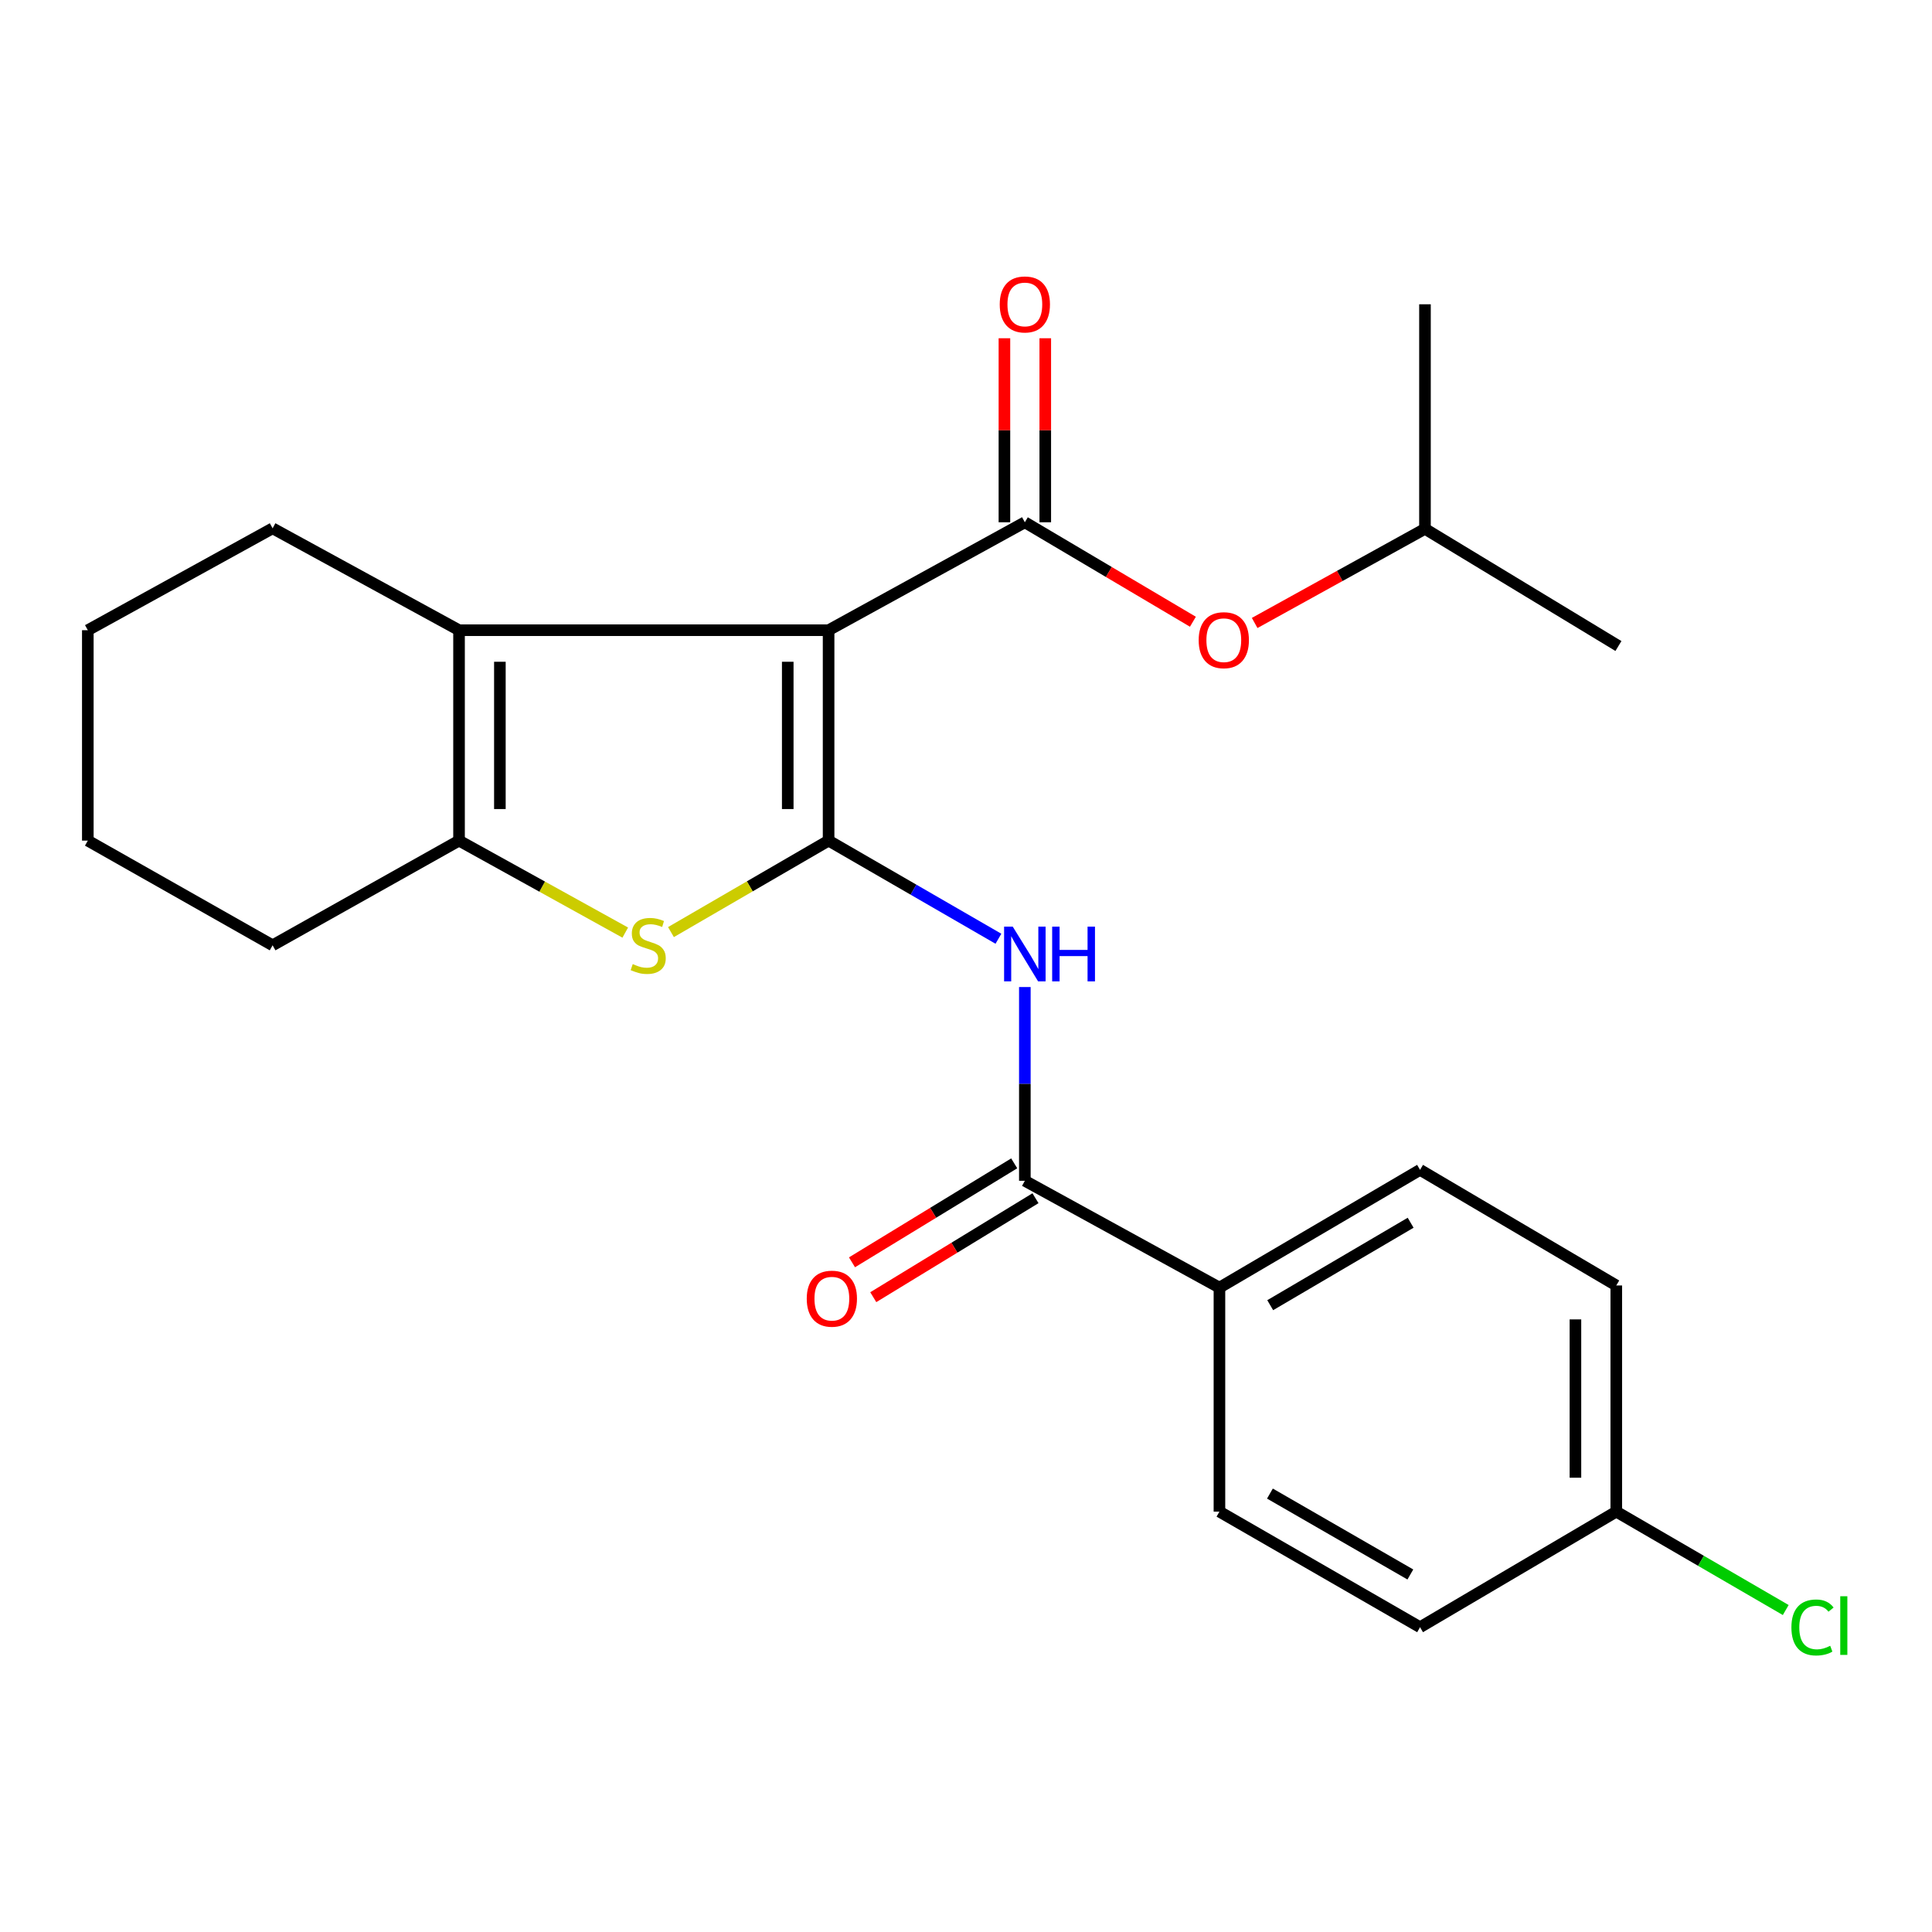 <?xml version='1.0' encoding='iso-8859-1'?>
<svg version='1.1' baseProfile='full'
              xmlns='http://www.w3.org/2000/svg'
                      xmlns:rdkit='http://www.rdkit.org/xml'
                      xmlns:xlink='http://www.w3.org/1999/xlink'
                  xml:space='preserve'
width='1000px' height='1000px' viewBox='0 0 1000 1000'>
<!-- END OF HEADER -->
<rect style='opacity:1.0;fill:#FFFFFF;stroke:none' width='1000' height='1000' x='0' y='0'> </rect>
<path class='bond-0' d='M 428.879,326.192 L 428.879,435.101' style='fill:none;fill-rule:evenodd;stroke:#000000;stroke-width:6px;stroke-linecap:butt;stroke-linejoin:miter;stroke-opacity:1' />
<path class='bond-0' d='M 407.736,342.528 L 407.736,418.765' style='fill:none;fill-rule:evenodd;stroke:#000000;stroke-width:6px;stroke-linecap:butt;stroke-linejoin:miter;stroke-opacity:1' />
<path class='bond-1' d='M 428.879,326.192 L 530.459,270.328' style='fill:none;fill-rule:evenodd;stroke:#000000;stroke-width:6px;stroke-linecap:butt;stroke-linejoin:miter;stroke-opacity:1' />
<path class='bond-3' d='M 428.879,326.192 L 237.596,326.192' style='fill:none;fill-rule:evenodd;stroke:#000000;stroke-width:6px;stroke-linecap:butt;stroke-linejoin:miter;stroke-opacity:1' />
<path class='bond-2' d='M 428.879,435.101 L 388.084,458.775' style='fill:none;fill-rule:evenodd;stroke:#000000;stroke-width:6px;stroke-linecap:butt;stroke-linejoin:miter;stroke-opacity:1' />
<path class='bond-2' d='M 388.084,458.775 L 347.289,482.45' style='fill:none;fill-rule:evenodd;stroke:#CCCC00;stroke-width:6px;stroke-linecap:butt;stroke-linejoin:miter;stroke-opacity:1' />
<path class='bond-4' d='M 428.879,435.101 L 472.833,460.498' style='fill:none;fill-rule:evenodd;stroke:#000000;stroke-width:6px;stroke-linecap:butt;stroke-linejoin:miter;stroke-opacity:1' />
<path class='bond-4' d='M 472.833,460.498 L 516.786,485.895' style='fill:none;fill-rule:evenodd;stroke:#0000FF;stroke-width:6px;stroke-linecap:butt;stroke-linejoin:miter;stroke-opacity:1' />
<path class='bond-7' d='M 530.459,270.328 L 573.952,296.071' style='fill:none;fill-rule:evenodd;stroke:#000000;stroke-width:6px;stroke-linecap:butt;stroke-linejoin:miter;stroke-opacity:1' />
<path class='bond-7' d='M 573.952,296.071 L 617.444,321.813' style='fill:none;fill-rule:evenodd;stroke:#FF0000;stroke-width:6px;stroke-linecap:butt;stroke-linejoin:miter;stroke-opacity:1' />
<path class='bond-9' d='M 541.03,270.328 L 541.03,222.702' style='fill:none;fill-rule:evenodd;stroke:#000000;stroke-width:6px;stroke-linecap:butt;stroke-linejoin:miter;stroke-opacity:1' />
<path class='bond-9' d='M 541.03,222.702 L 541.03,175.077' style='fill:none;fill-rule:evenodd;stroke:#FF0000;stroke-width:6px;stroke-linecap:butt;stroke-linejoin:miter;stroke-opacity:1' />
<path class='bond-9' d='M 519.887,270.328 L 519.887,222.702' style='fill:none;fill-rule:evenodd;stroke:#000000;stroke-width:6px;stroke-linecap:butt;stroke-linejoin:miter;stroke-opacity:1' />
<path class='bond-9' d='M 519.887,222.702 L 519.887,175.077' style='fill:none;fill-rule:evenodd;stroke:#FF0000;stroke-width:6px;stroke-linecap:butt;stroke-linejoin:miter;stroke-opacity:1' />
<path class='bond-24' d='M 323.633,482.712 L 280.614,458.907' style='fill:none;fill-rule:evenodd;stroke:#CCCC00;stroke-width:6px;stroke-linecap:butt;stroke-linejoin:miter;stroke-opacity:1' />
<path class='bond-24' d='M 280.614,458.907 L 237.596,435.101' style='fill:none;fill-rule:evenodd;stroke:#000000;stroke-width:6px;stroke-linecap:butt;stroke-linejoin:miter;stroke-opacity:1' />
<path class='bond-5' d='M 237.596,326.192 L 237.596,435.101' style='fill:none;fill-rule:evenodd;stroke:#000000;stroke-width:6px;stroke-linecap:butt;stroke-linejoin:miter;stroke-opacity:1' />
<path class='bond-5' d='M 258.738,342.528 L 258.738,418.765' style='fill:none;fill-rule:evenodd;stroke:#000000;stroke-width:6px;stroke-linecap:butt;stroke-linejoin:miter;stroke-opacity:1' />
<path class='bond-14' d='M 237.596,326.192 L 141.102,273.453' style='fill:none;fill-rule:evenodd;stroke:#000000;stroke-width:6px;stroke-linecap:butt;stroke-linejoin:miter;stroke-opacity:1' />
<path class='bond-6' d='M 530.459,510.89 L 530.459,561.032' style='fill:none;fill-rule:evenodd;stroke:#0000FF;stroke-width:6px;stroke-linecap:butt;stroke-linejoin:miter;stroke-opacity:1' />
<path class='bond-6' d='M 530.459,561.032 L 530.459,611.174' style='fill:none;fill-rule:evenodd;stroke:#000000;stroke-width:6px;stroke-linecap:butt;stroke-linejoin:miter;stroke-opacity:1' />
<path class='bond-17' d='M 237.596,435.101 L 141.102,489.285' style='fill:none;fill-rule:evenodd;stroke:#000000;stroke-width:6px;stroke-linecap:butt;stroke-linejoin:miter;stroke-opacity:1' />
<path class='bond-8' d='M 530.459,611.174 L 631.181,666.474' style='fill:none;fill-rule:evenodd;stroke:#000000;stroke-width:6px;stroke-linecap:butt;stroke-linejoin:miter;stroke-opacity:1' />
<path class='bond-10' d='M 524.953,602.149 L 482.972,627.76' style='fill:none;fill-rule:evenodd;stroke:#000000;stroke-width:6px;stroke-linecap:butt;stroke-linejoin:miter;stroke-opacity:1' />
<path class='bond-10' d='M 482.972,627.76 L 440.99,653.372' style='fill:none;fill-rule:evenodd;stroke:#FF0000;stroke-width:6px;stroke-linecap:butt;stroke-linejoin:miter;stroke-opacity:1' />
<path class='bond-10' d='M 535.964,620.198 L 493.983,645.81' style='fill:none;fill-rule:evenodd;stroke:#000000;stroke-width:6px;stroke-linecap:butt;stroke-linejoin:miter;stroke-opacity:1' />
<path class='bond-10' d='M 493.983,645.81 L 452.002,671.421' style='fill:none;fill-rule:evenodd;stroke:#FF0000;stroke-width:6px;stroke-linecap:butt;stroke-linejoin:miter;stroke-opacity:1' />
<path class='bond-19' d='M 649.41,322.449 L 693.487,298.086' style='fill:none;fill-rule:evenodd;stroke:#FF0000;stroke-width:6px;stroke-linecap:butt;stroke-linejoin:miter;stroke-opacity:1' />
<path class='bond-19' d='M 693.487,298.086 L 737.564,273.723' style='fill:none;fill-rule:evenodd;stroke:#000000;stroke-width:6px;stroke-linecap:butt;stroke-linejoin:miter;stroke-opacity:1' />
<path class='bond-11' d='M 631.181,666.474 L 735.015,605.512' style='fill:none;fill-rule:evenodd;stroke:#000000;stroke-width:6px;stroke-linecap:butt;stroke-linejoin:miter;stroke-opacity:1' />
<path class='bond-11' d='M 657.46,675.562 L 730.145,632.889' style='fill:none;fill-rule:evenodd;stroke:#000000;stroke-width:6px;stroke-linecap:butt;stroke-linejoin:miter;stroke-opacity:1' />
<path class='bond-12' d='M 631.181,666.474 L 631.181,782.419' style='fill:none;fill-rule:evenodd;stroke:#000000;stroke-width:6px;stroke-linecap:butt;stroke-linejoin:miter;stroke-opacity:1' />
<path class='bond-16' d='M 735.015,605.512 L 836.583,665.358' style='fill:none;fill-rule:evenodd;stroke:#000000;stroke-width:6px;stroke-linecap:butt;stroke-linejoin:miter;stroke-opacity:1' />
<path class='bond-15' d='M 631.181,782.419 L 735.015,842.241' style='fill:none;fill-rule:evenodd;stroke:#000000;stroke-width:6px;stroke-linecap:butt;stroke-linejoin:miter;stroke-opacity:1' />
<path class='bond-15' d='M 657.311,773.072 L 729.995,814.948' style='fill:none;fill-rule:evenodd;stroke:#000000;stroke-width:6px;stroke-linecap:butt;stroke-linejoin:miter;stroke-opacity:1' />
<path class='bond-13' d='M 836.583,782.419 L 735.015,842.241' style='fill:none;fill-rule:evenodd;stroke:#000000;stroke-width:6px;stroke-linecap:butt;stroke-linejoin:miter;stroke-opacity:1' />
<path class='bond-18' d='M 836.583,782.419 L 880.439,807.884' style='fill:none;fill-rule:evenodd;stroke:#000000;stroke-width:6px;stroke-linecap:butt;stroke-linejoin:miter;stroke-opacity:1' />
<path class='bond-18' d='M 880.439,807.884 L 924.294,833.349' style='fill:none;fill-rule:evenodd;stroke:#00CC00;stroke-width:6px;stroke-linecap:butt;stroke-linejoin:miter;stroke-opacity:1' />
<path class='bond-26' d='M 836.583,782.419 L 836.583,665.358' style='fill:none;fill-rule:evenodd;stroke:#000000;stroke-width:6px;stroke-linecap:butt;stroke-linejoin:miter;stroke-opacity:1' />
<path class='bond-26' d='M 815.44,764.859 L 815.44,682.917' style='fill:none;fill-rule:evenodd;stroke:#000000;stroke-width:6px;stroke-linecap:butt;stroke-linejoin:miter;stroke-opacity:1' />
<path class='bond-22' d='M 141.102,273.453 L 45.455,326.192' style='fill:none;fill-rule:evenodd;stroke:#000000;stroke-width:6px;stroke-linecap:butt;stroke-linejoin:miter;stroke-opacity:1' />
<path class='bond-25' d='M 141.102,489.285 L 45.455,435.101' style='fill:none;fill-rule:evenodd;stroke:#000000;stroke-width:6px;stroke-linecap:butt;stroke-linejoin:miter;stroke-opacity:1' />
<path class='bond-20' d='M 737.564,273.723 L 837.699,334.379' style='fill:none;fill-rule:evenodd;stroke:#000000;stroke-width:6px;stroke-linecap:butt;stroke-linejoin:miter;stroke-opacity:1' />
<path class='bond-21' d='M 737.564,273.723 L 737.564,157.496' style='fill:none;fill-rule:evenodd;stroke:#000000;stroke-width:6px;stroke-linecap:butt;stroke-linejoin:miter;stroke-opacity:1' />
<path class='bond-23' d='M 45.455,326.192 L 45.455,435.101' style='fill:none;fill-rule:evenodd;stroke:#000000;stroke-width:6px;stroke-linecap:butt;stroke-linejoin:miter;stroke-opacity:1' />
<path  class='atom-3' d='M 327.51 499.005
Q 327.83 499.125, 329.15 499.685
Q 330.47 500.245, 331.91 500.605
Q 333.39 500.925, 334.83 500.925
Q 337.51 500.925, 339.07 499.645
Q 340.63 498.325, 340.63 496.045
Q 340.63 494.485, 339.83 493.525
Q 339.07 492.565, 337.87 492.045
Q 336.67 491.525, 334.67 490.925
Q 332.15 490.165, 330.63 489.445
Q 329.15 488.725, 328.07 487.205
Q 327.03 485.685, 327.03 483.125
Q 327.03 479.565, 329.43 477.365
Q 331.87 475.165, 336.67 475.165
Q 339.95 475.165, 343.67 476.725
L 342.75 479.805
Q 339.35 478.405, 336.79 478.405
Q 334.03 478.405, 332.51 479.565
Q 330.99 480.685, 331.03 482.645
Q 331.03 484.165, 331.79 485.085
Q 332.59 486.005, 333.71 486.525
Q 334.87 487.045, 336.79 487.645
Q 339.35 488.445, 340.87 489.245
Q 342.39 490.045, 343.47 491.685
Q 344.59 493.285, 344.59 496.045
Q 344.59 499.965, 341.95 502.085
Q 339.35 504.165, 334.99 504.165
Q 332.47 504.165, 330.55 503.605
Q 328.67 503.085, 326.43 502.165
L 327.51 499.005
' fill='#CCCC00'/>
<path  class='atom-5' d='M 524.199 479.636
L 533.479 494.636
Q 534.399 496.116, 535.879 498.796
Q 537.359 501.476, 537.439 501.636
L 537.439 479.636
L 541.199 479.636
L 541.199 507.956
L 537.319 507.956
L 527.359 491.556
Q 526.199 489.636, 524.959 487.436
Q 523.759 485.236, 523.399 484.556
L 523.399 507.956
L 519.719 507.956
L 519.719 479.636
L 524.199 479.636
' fill='#0000FF'/>
<path  class='atom-5' d='M 544.599 479.636
L 548.439 479.636
L 548.439 491.676
L 562.919 491.676
L 562.919 479.636
L 566.759 479.636
L 566.759 507.956
L 562.919 507.956
L 562.919 494.876
L 548.439 494.876
L 548.439 507.956
L 544.599 507.956
L 544.599 479.636
' fill='#0000FF'/>
<path  class='atom-8' d='M 620.436 331.358
Q 620.436 324.558, 623.796 320.758
Q 627.156 316.958, 633.436 316.958
Q 639.716 316.958, 643.076 320.758
Q 646.436 324.558, 646.436 331.358
Q 646.436 338.238, 643.036 342.158
Q 639.636 346.038, 633.436 346.038
Q 627.196 346.038, 623.796 342.158
Q 620.436 338.278, 620.436 331.358
M 633.436 342.838
Q 637.756 342.838, 640.076 339.958
Q 642.436 337.038, 642.436 331.358
Q 642.436 325.798, 640.076 322.998
Q 637.756 320.158, 633.436 320.158
Q 629.116 320.158, 626.756 322.958
Q 624.436 325.758, 624.436 331.358
Q 624.436 337.078, 626.756 339.958
Q 629.116 342.838, 633.436 342.838
' fill='#FF0000'/>
<path  class='atom-10' d='M 517.459 157.576
Q 517.459 150.776, 520.819 146.976
Q 524.179 143.176, 530.459 143.176
Q 536.739 143.176, 540.099 146.976
Q 543.459 150.776, 543.459 157.576
Q 543.459 164.456, 540.059 168.376
Q 536.659 172.256, 530.459 172.256
Q 524.219 172.256, 520.819 168.376
Q 517.459 164.496, 517.459 157.576
M 530.459 169.056
Q 534.779 169.056, 537.099 166.176
Q 539.459 163.256, 539.459 157.576
Q 539.459 152.016, 537.099 149.216
Q 534.779 146.376, 530.459 146.376
Q 526.139 146.376, 523.779 149.176
Q 521.459 151.976, 521.459 157.576
Q 521.459 163.296, 523.779 166.176
Q 526.139 169.056, 530.459 169.056
' fill='#FF0000'/>
<path  class='atom-11' d='M 417.571 672.192
Q 417.571 665.392, 420.931 661.592
Q 424.291 657.792, 430.571 657.792
Q 436.851 657.792, 440.211 661.592
Q 443.571 665.392, 443.571 672.192
Q 443.571 679.072, 440.171 682.992
Q 436.771 686.872, 430.571 686.872
Q 424.331 686.872, 420.931 682.992
Q 417.571 679.112, 417.571 672.192
M 430.571 683.672
Q 434.891 683.672, 437.211 680.792
Q 439.571 677.872, 439.571 672.192
Q 439.571 666.632, 437.211 663.832
Q 434.891 660.992, 430.571 660.992
Q 426.251 660.992, 423.891 663.792
Q 421.571 666.592, 421.571 672.192
Q 421.571 677.912, 423.891 680.792
Q 426.251 683.672, 430.571 683.672
' fill='#FF0000'/>
<path  class='atom-19' d='M 927.231 842.375
Q 927.231 835.335, 930.511 831.655
Q 933.831 827.935, 940.111 827.935
Q 945.951 827.935, 949.071 832.055
L 946.431 834.215
Q 944.151 831.215, 940.111 831.215
Q 935.831 831.215, 933.551 834.095
Q 931.311 836.935, 931.311 842.375
Q 931.311 847.975, 933.631 850.855
Q 935.991 853.735, 940.551 853.735
Q 943.671 853.735, 947.311 851.855
L 948.431 854.855
Q 946.951 855.815, 944.711 856.375
Q 942.471 856.935, 939.991 856.935
Q 933.831 856.935, 930.511 853.175
Q 927.231 849.415, 927.231 842.375
' fill='#00CC00'/>
<path  class='atom-19' d='M 952.511 826.215
L 956.191 826.215
L 956.191 856.575
L 952.511 856.575
L 952.511 826.215
' fill='#00CC00'/>
</svg>
